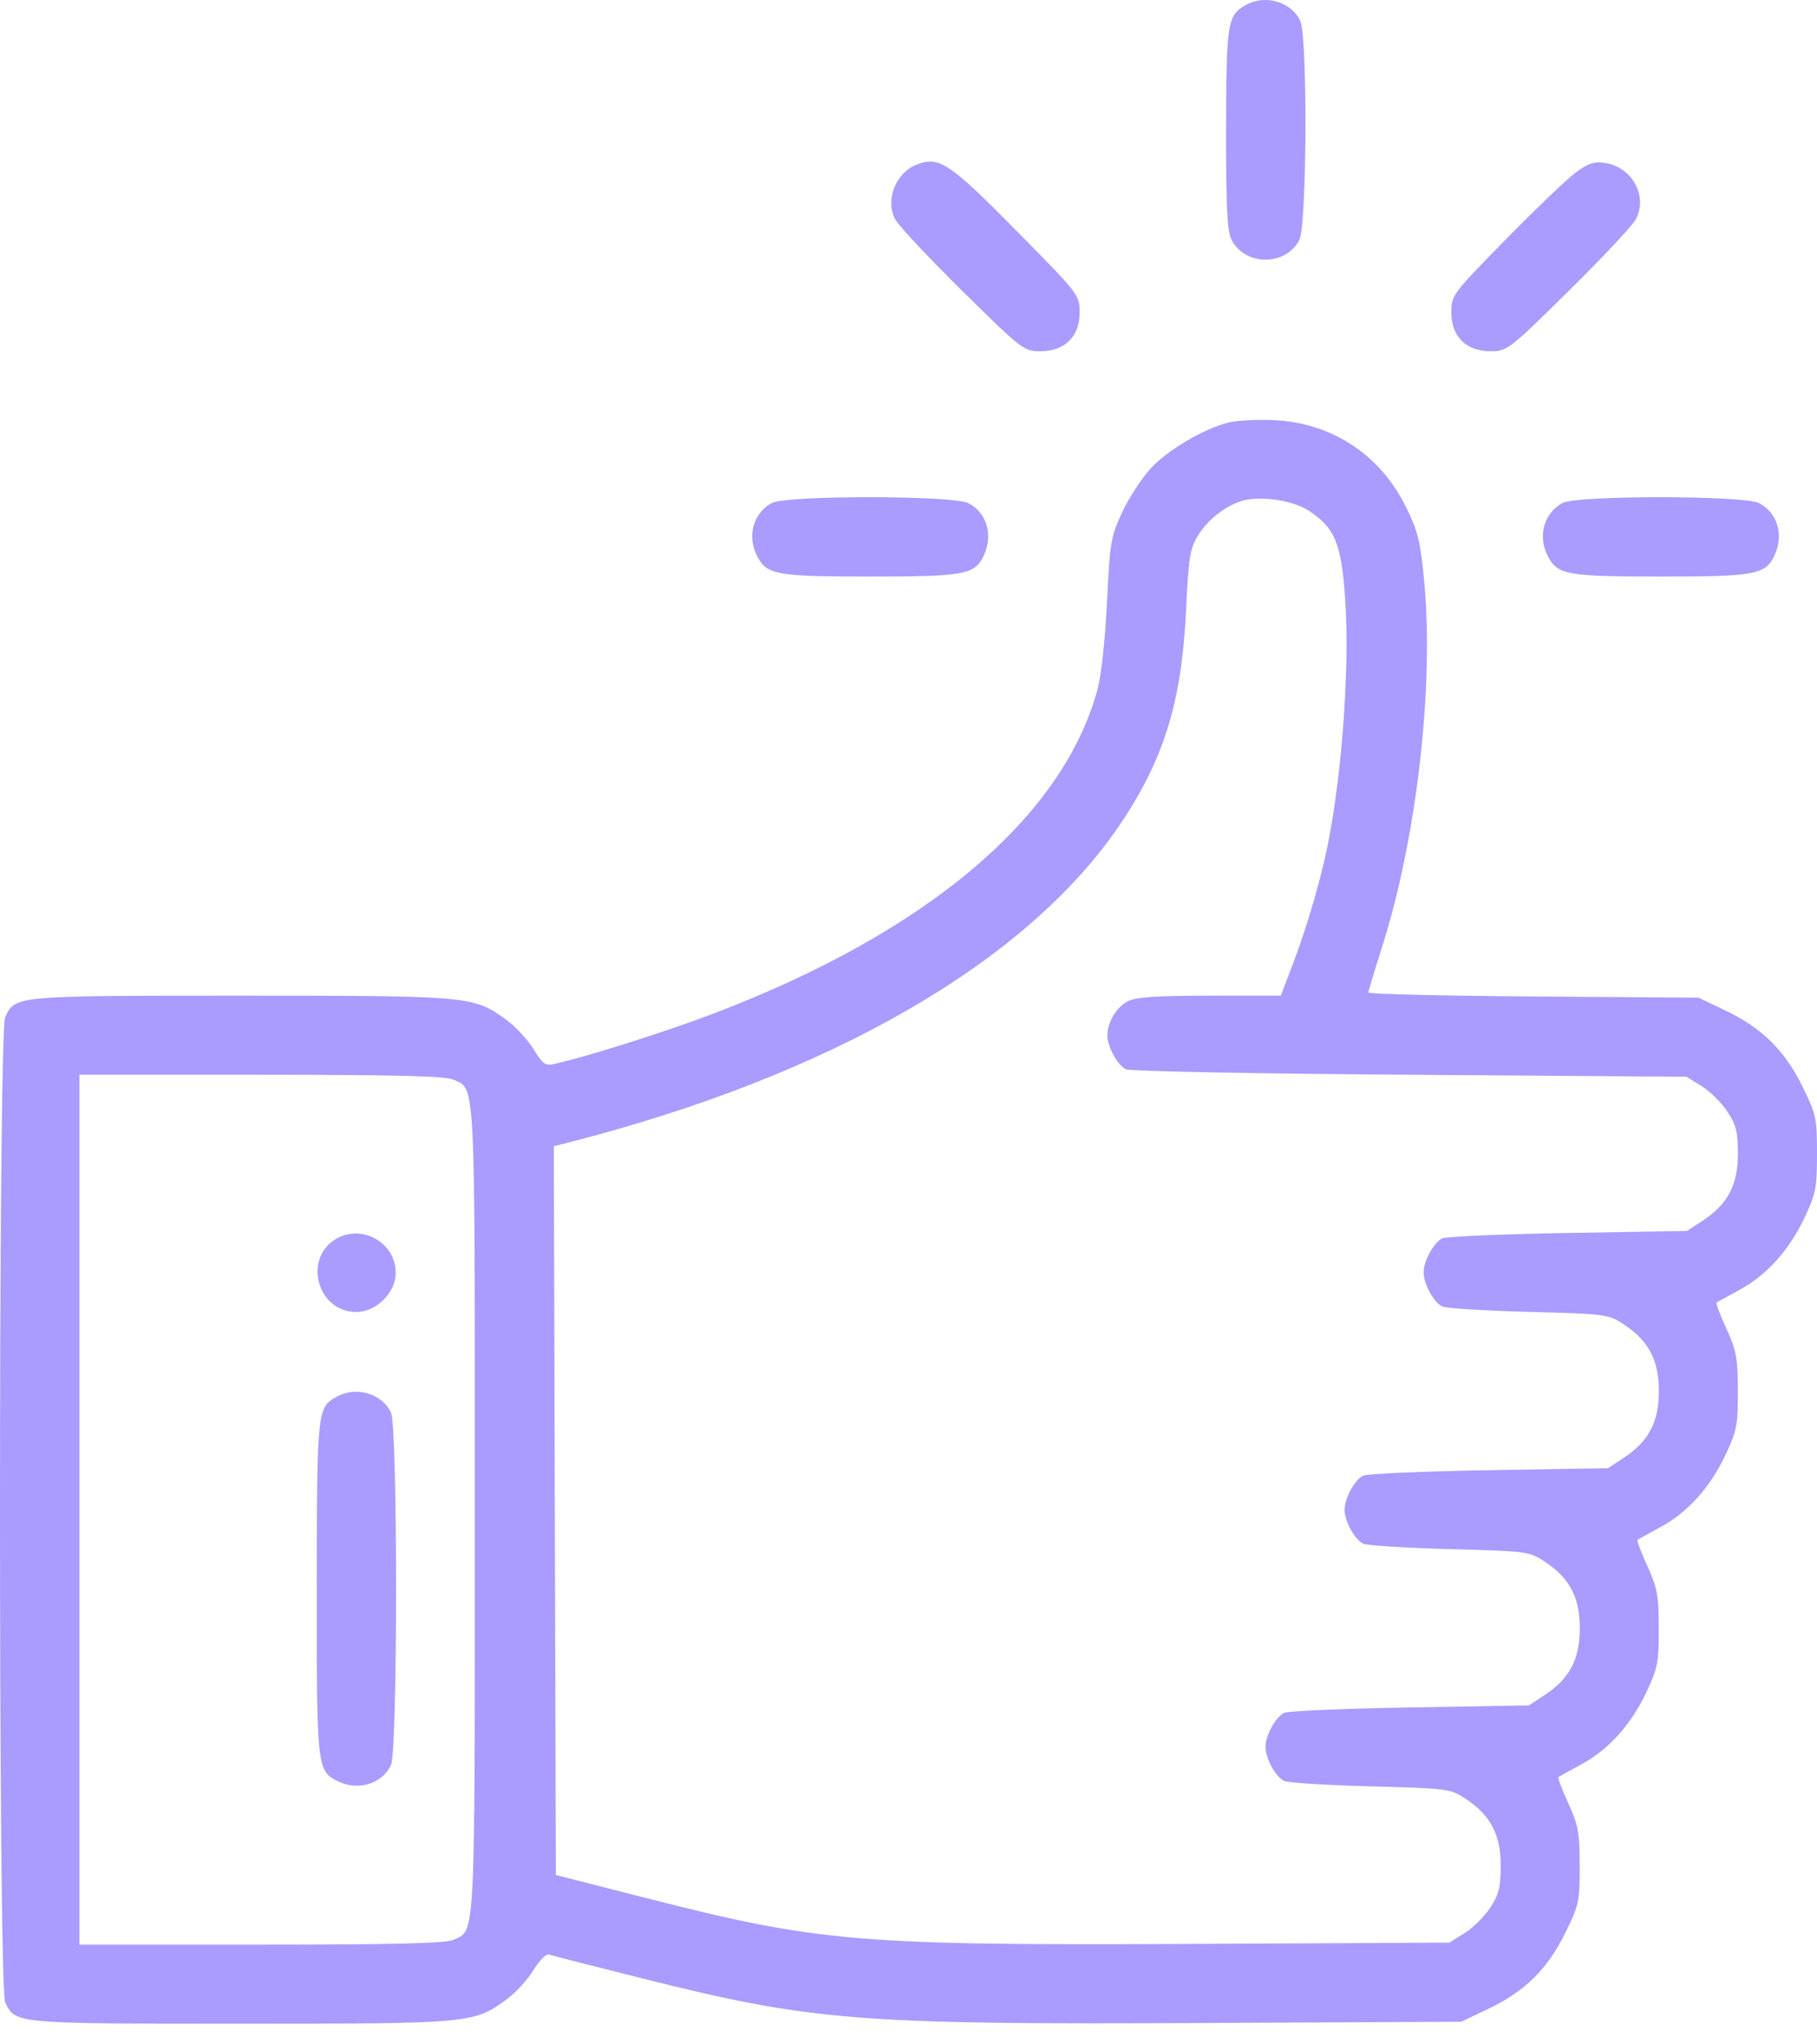 <?xml version="1.0" encoding="UTF-8"?> <svg xmlns="http://www.w3.org/2000/svg" width="40" height="45" viewBox="0 0 40 45" fill="none"> <path fill-rule="evenodd" clip-rule="evenodd" d="M27.433 0.106C27.02 0.335 26.995 0.488 26.992 2.839C26.989 4.58 27.015 5.092 27.113 5.281C27.412 5.86 28.306 5.86 28.605 5.281C28.77 4.964 28.787 0.815 28.625 0.461C28.435 0.043 27.858 -0.129 27.433 0.106ZM20.2 3.615C19.725 3.788 19.479 4.391 19.706 4.826C19.778 4.964 20.442 5.673 21.183 6.403C22.5 7.702 22.538 7.731 22.905 7.731C23.442 7.731 23.768 7.408 23.768 6.877C23.768 6.497 23.751 6.473 22.441 5.145C20.909 3.59 20.685 3.437 20.2 3.615ZM34.691 3.795C34.5 3.937 33.804 4.602 33.146 5.273C31.973 6.469 31.95 6.501 31.95 6.878C31.95 7.408 32.276 7.731 32.813 7.731C33.181 7.731 33.218 7.702 34.535 6.403C35.276 5.673 35.94 4.964 36.012 4.826C36.279 4.314 35.934 3.682 35.334 3.586C35.099 3.548 34.969 3.591 34.691 3.795ZM27.043 9.301C26.492 9.44 25.708 9.904 25.327 10.316C25.132 10.528 24.852 10.959 24.705 11.273C24.455 11.808 24.433 11.935 24.37 13.247C24.332 14.055 24.244 14.871 24.162 15.172C23.4 17.983 20.429 20.502 15.761 22.29C14.689 22.701 12.982 23.243 12.193 23.422C12.008 23.465 11.941 23.416 11.743 23.091C11.615 22.882 11.344 22.591 11.141 22.444C10.423 21.923 10.354 21.917 5.298 21.917C0.306 21.917 0.331 21.915 0.113 22.393C-0.038 22.723 -0.038 43.739 0.113 44.069C0.331 44.547 0.306 44.545 5.298 44.545C10.354 44.545 10.423 44.539 11.141 44.019C11.344 43.871 11.615 43.578 11.743 43.367C11.873 43.153 12.024 43.001 12.086 43.022C12.146 43.044 13.065 43.279 14.126 43.545C17.891 44.489 18.876 44.567 26.553 44.529L32.167 44.502L32.748 44.226C33.558 43.843 34.062 43.35 34.453 42.557C34.76 41.935 34.778 41.855 34.776 41.068C34.775 40.339 34.744 40.17 34.524 39.691C34.387 39.391 34.289 39.133 34.308 39.117C34.327 39.102 34.55 38.978 34.803 38.842C35.405 38.52 35.902 37.97 36.243 37.25C36.493 36.723 36.519 36.592 36.517 35.842C36.516 35.118 36.484 34.947 36.265 34.469C36.127 34.169 36.03 33.911 36.049 33.895C36.068 33.88 36.291 33.756 36.544 33.62C37.145 33.298 37.643 32.748 37.984 32.028C38.234 31.501 38.259 31.37 38.258 30.62C38.256 29.896 38.225 29.726 38.006 29.247C37.868 28.947 37.771 28.689 37.79 28.673C37.809 28.658 38.031 28.534 38.284 28.398C38.886 28.076 39.383 27.526 39.724 26.806C39.974 26.28 40 26.146 40 25.394C40 24.609 39.982 24.525 39.675 23.905C39.283 23.113 38.779 22.619 37.97 22.236L37.389 21.96L33.755 21.934C31.757 21.92 30.122 21.881 30.123 21.847C30.124 21.814 30.259 21.367 30.422 20.855C31.188 18.455 31.573 15.113 31.351 12.778C31.27 11.92 31.213 11.689 30.951 11.159C30.386 10.011 29.322 9.309 28.055 9.249C27.684 9.231 27.228 9.255 27.043 9.301ZM16.99 11.072C16.578 11.3 16.441 11.802 16.669 12.244C16.881 12.653 17.092 12.691 19.164 12.691C21.247 12.691 21.465 12.65 21.663 12.215C21.866 11.769 21.72 11.282 21.319 11.075C20.985 10.902 17.3 10.9 16.99 11.072ZM28.815 11.244C29.387 11.623 29.525 11.953 29.611 13.155C29.726 14.764 29.518 17.401 29.152 18.954C28.975 19.706 28.711 20.57 28.453 21.242L28.195 21.917H26.63C25.446 21.917 25.007 21.947 24.826 22.041C24.574 22.171 24.378 22.501 24.378 22.796C24.378 23.04 24.603 23.448 24.788 23.538C24.873 23.58 27.685 23.634 31.036 23.657L37.128 23.701L37.46 23.907C37.643 24.021 37.898 24.273 38.026 24.467C38.22 24.76 38.259 24.917 38.259 25.392C38.259 26.077 38.039 26.501 37.494 26.862L37.141 27.095L34.524 27.14C33.084 27.164 31.836 27.218 31.75 27.259C31.563 27.349 31.34 27.757 31.34 28.009C31.34 28.262 31.564 28.669 31.75 28.757C31.836 28.798 32.692 28.851 33.653 28.877C35.367 28.922 35.407 28.927 35.753 29.156C36.296 29.516 36.519 29.942 36.519 30.62C36.519 31.299 36.296 31.724 35.753 32.084L35.401 32.317L32.783 32.362C31.343 32.386 30.095 32.44 30.01 32.481C29.823 32.571 29.6 32.979 29.6 33.231C29.6 33.484 29.823 33.891 30.01 33.979C30.095 34.02 30.952 34.073 31.913 34.099C33.626 34.144 33.667 34.149 34.012 34.378C34.556 34.738 34.778 35.163 34.778 35.842C34.778 36.52 34.556 36.946 34.012 37.306L33.66 37.539L31.042 37.584C29.603 37.608 28.355 37.662 28.269 37.703C28.082 37.793 27.859 38.201 27.859 38.453C27.859 38.706 28.082 39.113 28.269 39.201C28.355 39.242 29.211 39.295 30.172 39.321C31.886 39.366 31.926 39.371 32.272 39.6C32.817 39.961 33.037 40.385 33.037 41.07C33.037 41.545 32.998 41.702 32.804 41.995C32.675 42.189 32.421 42.441 32.238 42.554L31.906 42.761L26.423 42.788C18.882 42.826 18.055 42.757 14.195 41.772L12.237 41.272L12.214 33.251L12.192 25.231L12.563 25.136C18.295 23.663 22.597 21.181 24.645 18.165C25.614 16.738 26.012 15.462 26.108 13.468C26.165 12.28 26.197 12.072 26.369 11.794C26.585 11.445 26.953 11.15 27.319 11.032C27.721 10.902 28.455 11.006 28.815 11.244ZM34.396 11.072C33.984 11.3 33.847 11.802 34.075 12.244C34.287 12.653 34.498 12.691 36.571 12.691C38.653 12.691 38.871 12.65 39.069 12.215C39.273 11.769 39.126 11.282 38.725 11.075C38.392 10.902 34.707 10.9 34.396 11.072ZM9.976 23.762C10.473 23.988 10.453 23.578 10.453 33.231C10.453 42.885 10.473 42.474 9.976 42.701C9.81 42.776 8.664 42.805 5.749 42.805H1.749V33.231V23.657H5.749C8.664 23.657 9.81 23.686 9.976 23.762ZM7.416 27.26C6.662 27.678 6.977 28.879 7.842 28.879C8.283 28.879 8.712 28.454 8.712 28.017C8.712 27.364 7.99 26.942 7.416 27.26ZM7.416 30.742C6.981 30.983 6.978 31.017 6.974 34.946C6.971 38.894 6.979 38.972 7.419 39.199C7.87 39.432 8.415 39.271 8.608 38.847C8.756 38.523 8.756 31.421 8.608 31.096C8.417 30.678 7.84 30.506 7.416 30.742Z" fill="#AA9BFF"></path> </svg> 